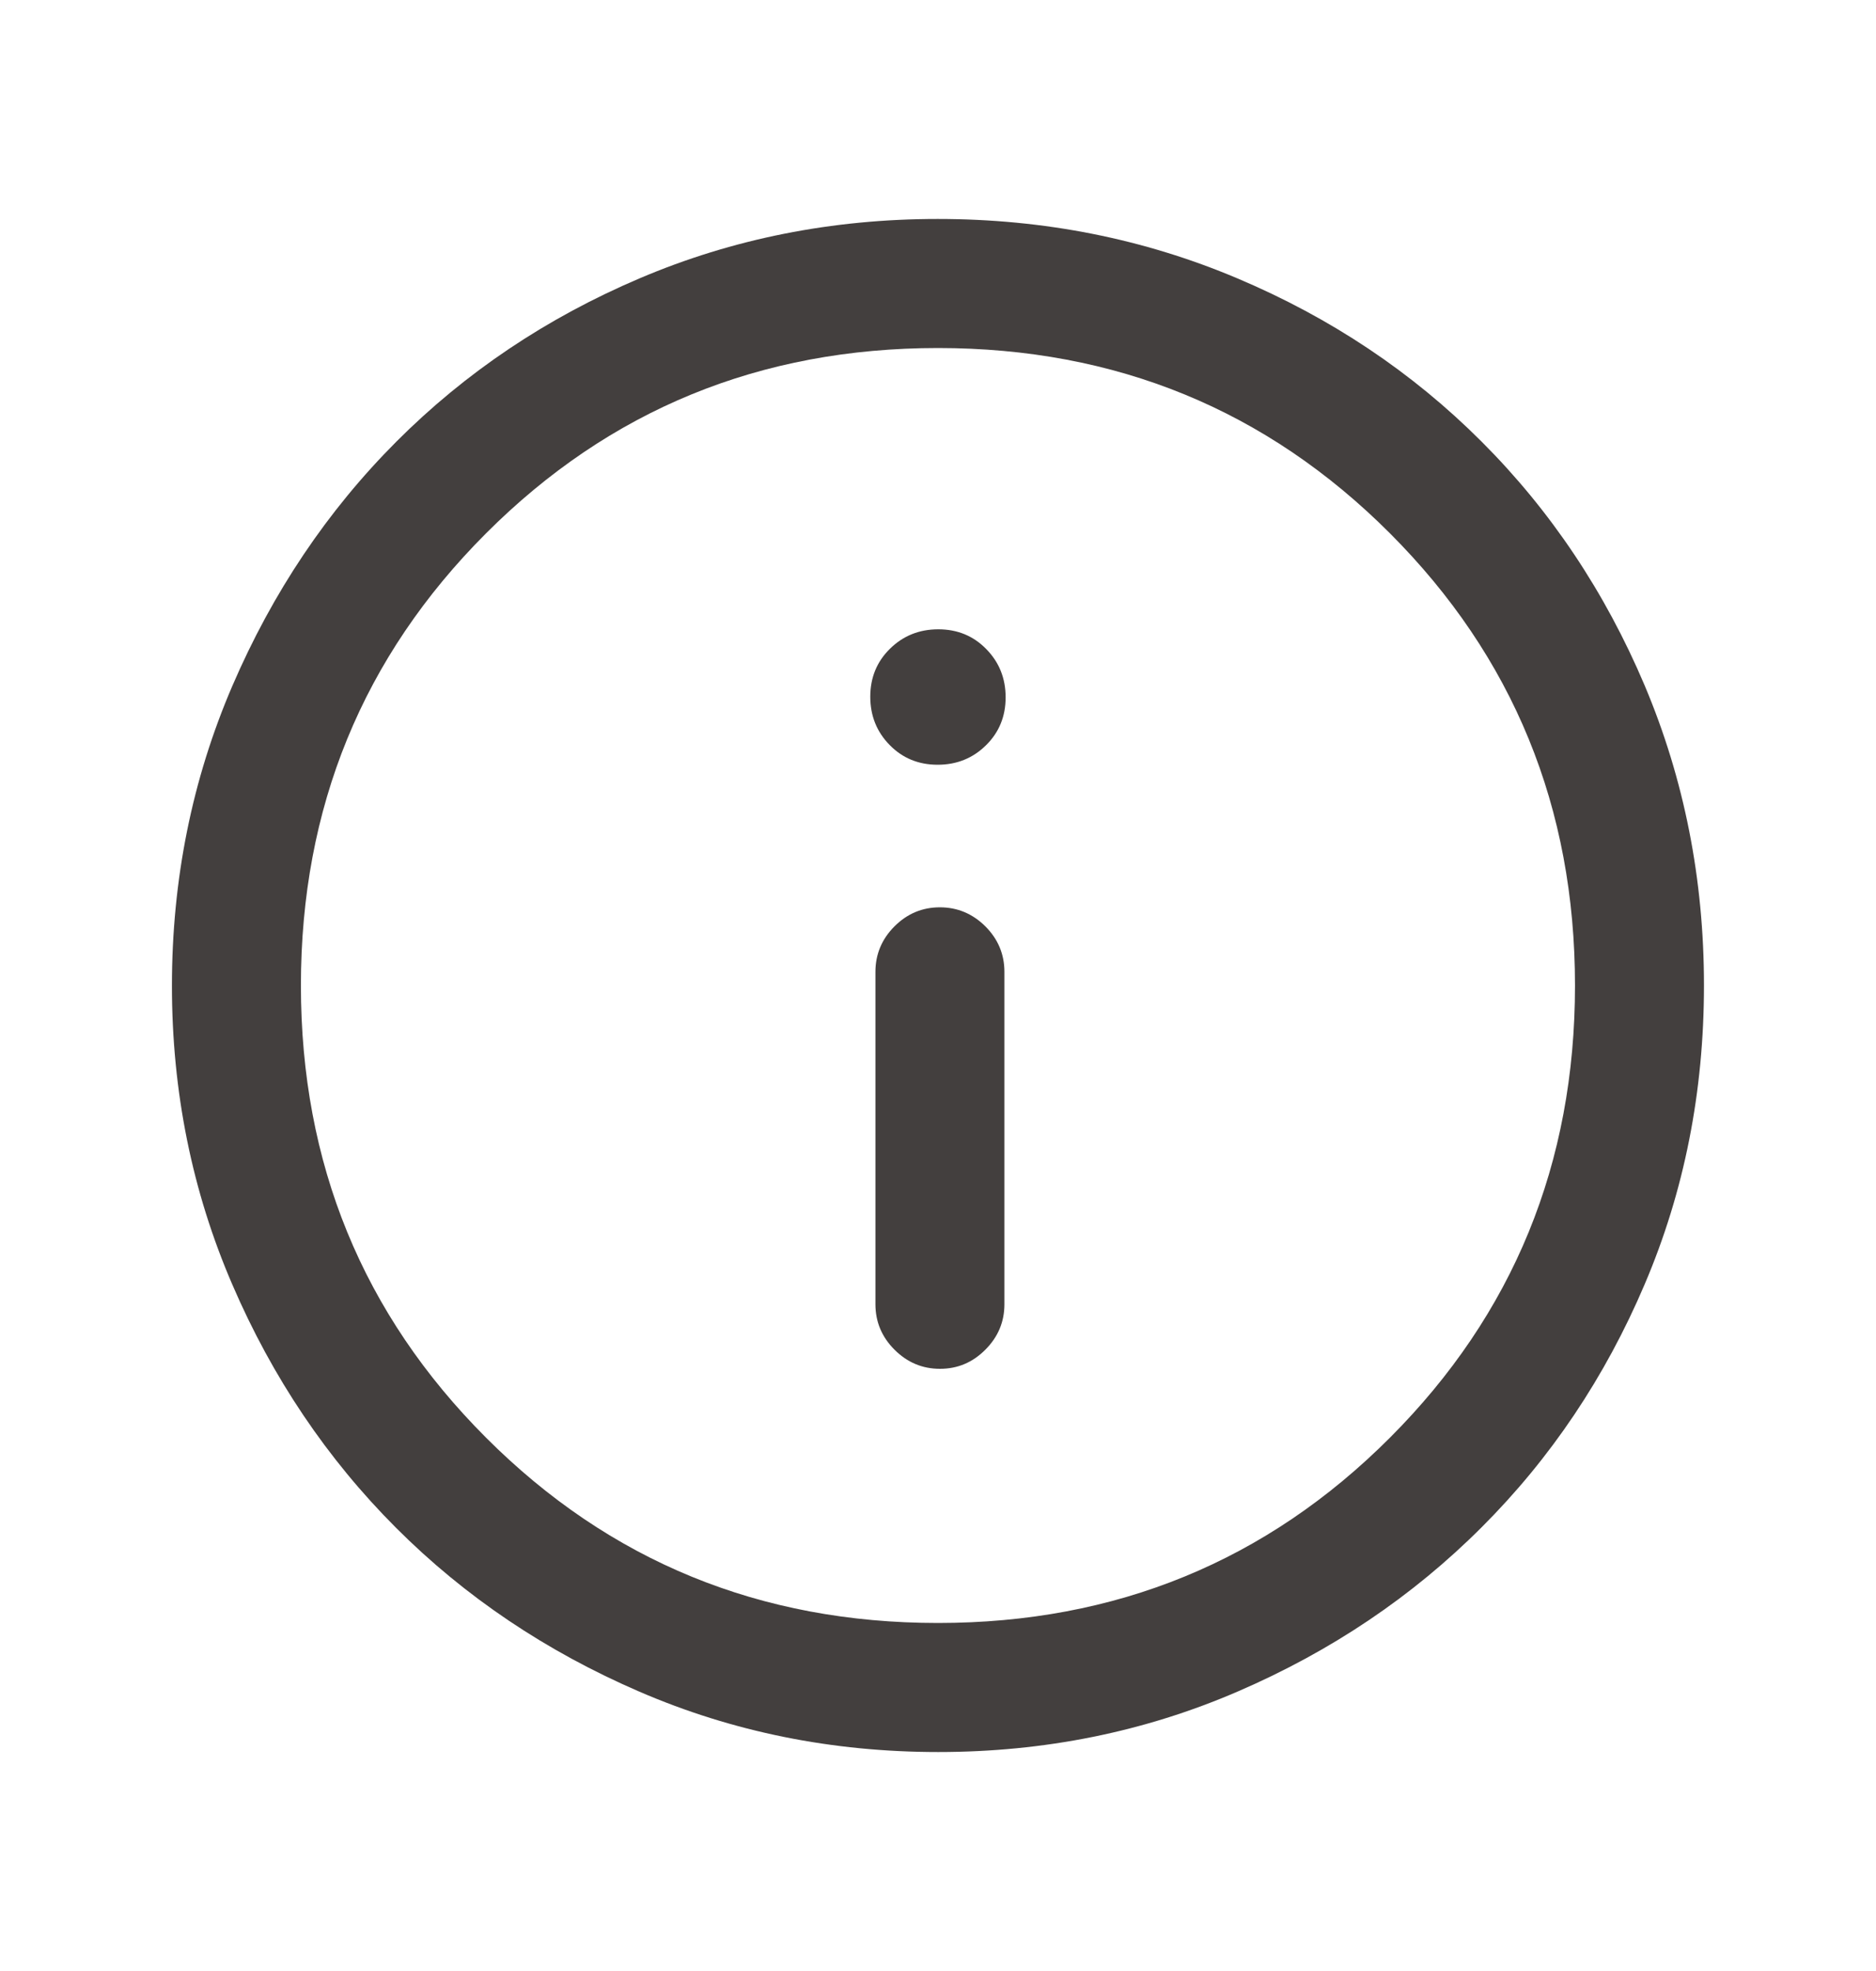 <svg width="20" height="21" viewBox="0 0 20 21" fill="none" xmlns="http://www.w3.org/2000/svg">
<path d="M10.021 14.584C10.209 14.584 10.37 14.516 10.505 14.38C10.64 14.245 10.708 14.084 10.708 13.896V10.354C10.708 10.167 10.64 10.005 10.505 9.87C10.369 9.735 10.207 9.667 10.02 9.667C9.832 9.667 9.671 9.735 9.536 9.87C9.401 10.005 9.333 10.167 9.333 10.354V13.896C9.333 14.084 9.401 14.245 9.536 14.38C9.672 14.516 9.833 14.584 10.021 14.584ZM9.996 8.148C10.199 8.148 10.371 8.079 10.511 7.941C10.651 7.804 10.721 7.633 10.721 7.43C10.721 7.227 10.652 7.055 10.514 6.915C10.377 6.775 10.207 6.705 10.003 6.705C9.8 6.705 9.628 6.774 9.488 6.912C9.348 7.049 9.278 7.22 9.278 7.423C9.278 7.626 9.347 7.798 9.485 7.938C9.622 8.078 9.793 8.148 9.996 8.148ZM10.002 18.667C8.873 18.667 7.811 18.453 6.817 18.024C5.823 17.595 4.958 17.014 4.223 16.279C3.488 15.544 2.905 14.68 2.477 13.687C2.048 12.694 1.833 11.632 1.833 10.503C1.833 9.37 2.048 8.305 2.477 7.308C2.907 6.31 3.489 5.443 4.226 4.705C4.962 3.968 5.826 3.388 6.818 2.966C7.809 2.544 8.869 2.333 9.997 2.333C11.13 2.333 12.194 2.544 13.192 2.966C14.189 3.387 15.056 3.966 15.794 4.704C16.532 5.441 17.112 6.308 17.534 7.304C17.955 8.301 18.166 9.366 18.166 10.499C18.166 11.632 17.956 12.694 17.534 13.683C17.113 14.672 16.534 15.535 15.796 16.272C15.059 17.009 14.193 17.592 13.196 18.022C12.2 18.452 11.135 18.667 10.002 18.667ZM10 17.292C11.896 17.292 13.502 16.634 14.818 15.318C16.133 14.002 16.791 12.396 16.791 10.5C16.791 8.604 16.133 6.998 14.818 5.682C13.502 4.366 11.896 3.708 10 3.708C8.104 3.708 6.498 4.366 5.182 5.682C3.866 6.998 3.208 8.604 3.208 10.5C3.208 12.396 3.866 14.002 5.182 15.318C6.498 16.634 8.104 17.292 10 17.292Z" fill="#433F3E"/>
</svg>
